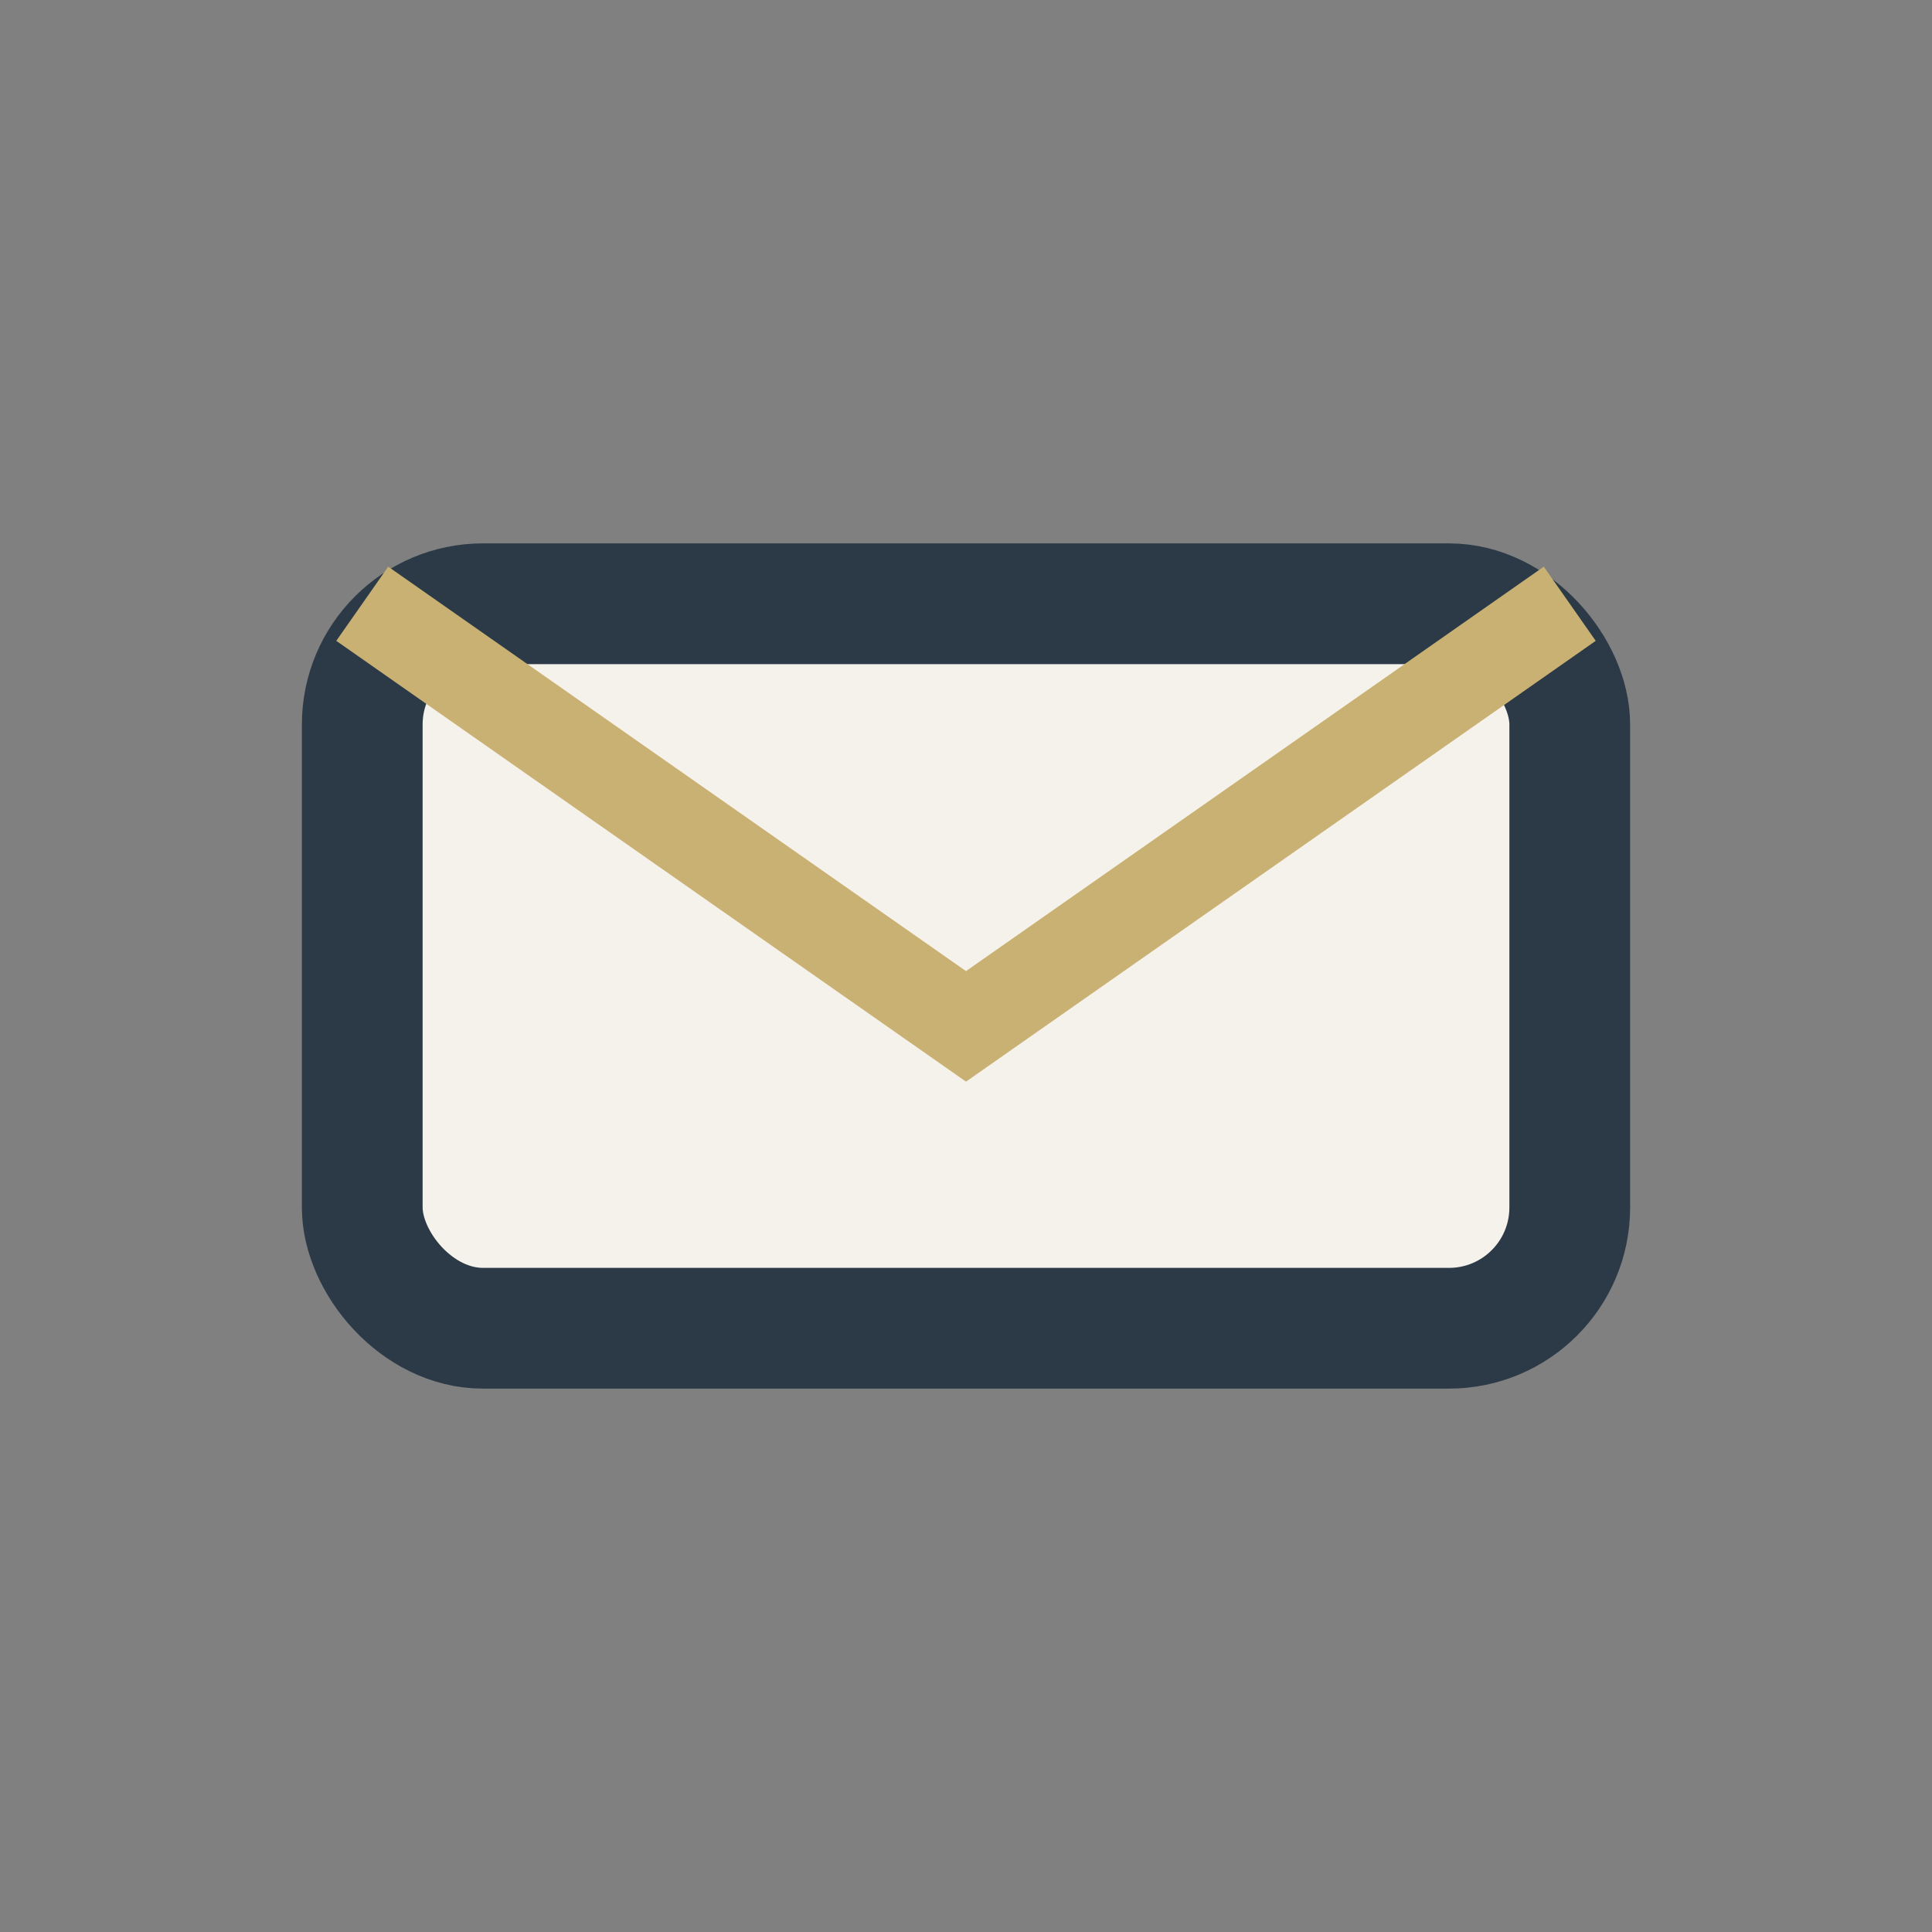 <?xml version="1.0" encoding="UTF-8"?>
<svg xmlns="http://www.w3.org/2000/svg" width="32" height="32" viewBox="0 0 32 32"><rect x="0" y="0" width="32" height="32" fill="#808080" stroke="none"/><rect x="6" y="10" width="20" height="12" rx="2" fill="#F5F2EB" stroke="#2C3A47" stroke-width="2"/><path d="M6 10l10 7 10-7" fill="none" stroke="#C9B174" stroke-width="1.5"/></svg>